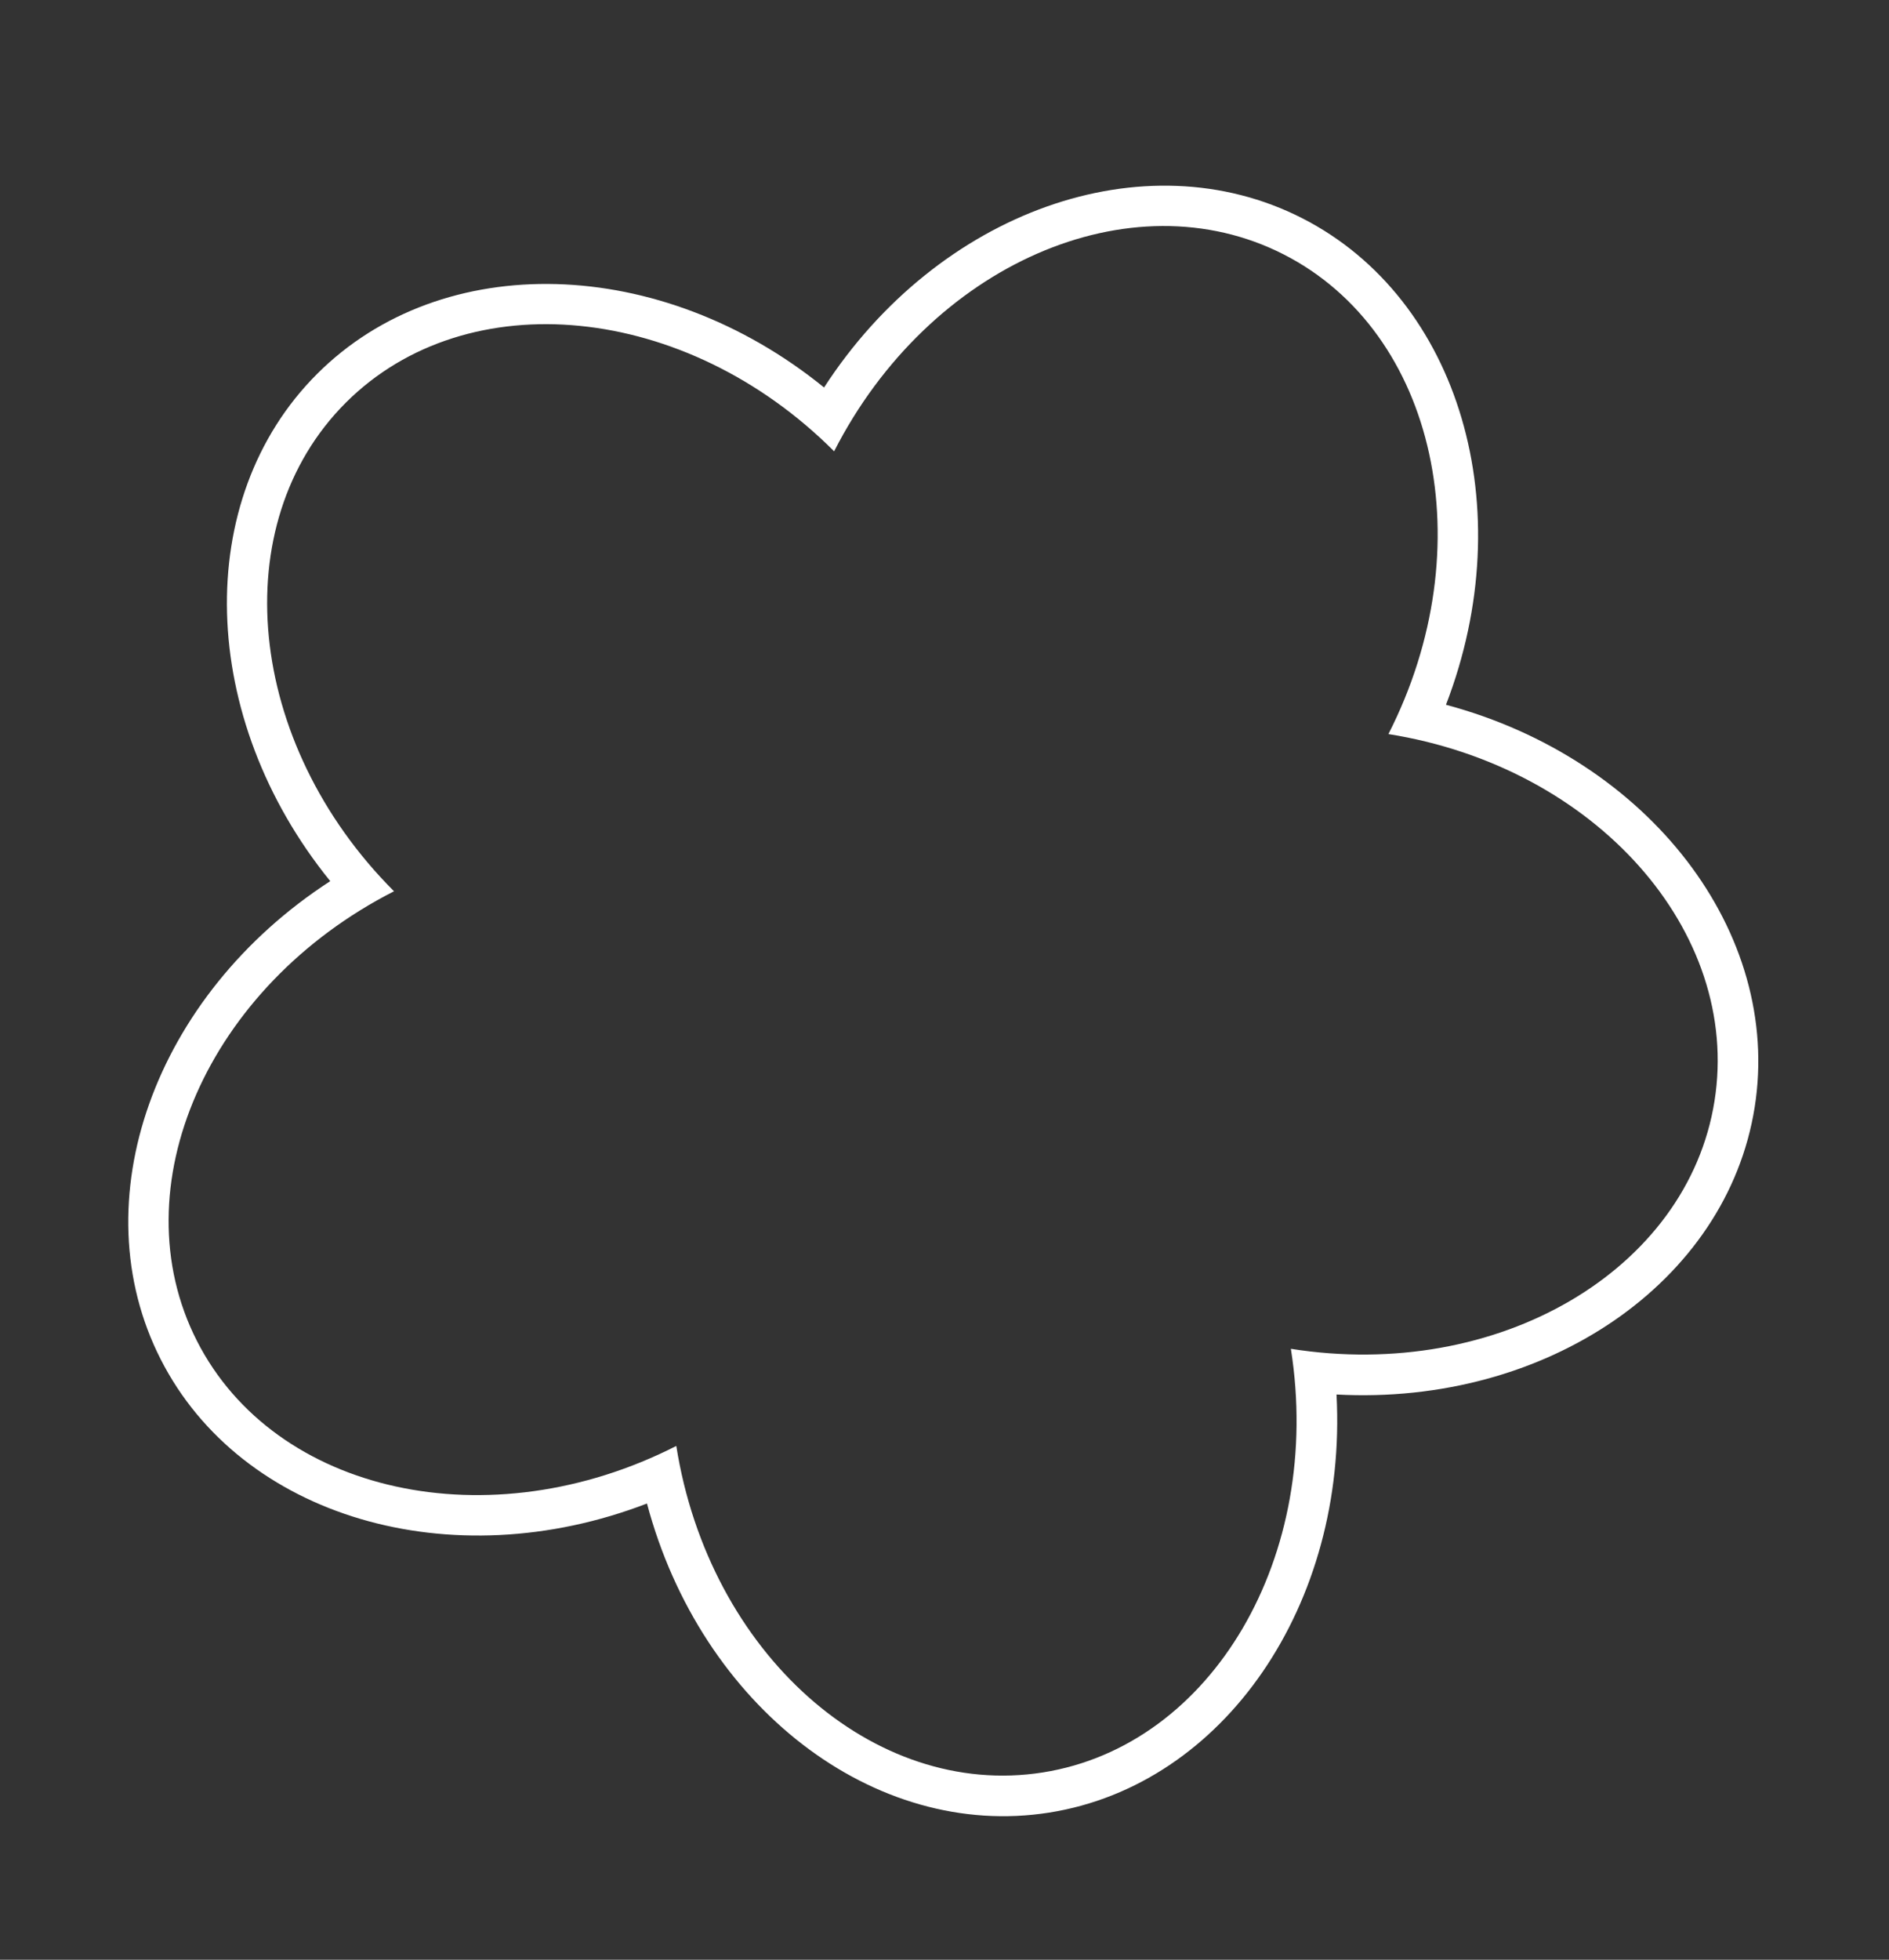 <?xml version="1.0" encoding="UTF-8" standalone="no"?><svg xmlns="http://www.w3.org/2000/svg" xmlns:xlink="http://www.w3.org/1999/xlink" clip-rule="evenodd" fill="#000000" fill-rule="evenodd" height="758.4" preserveAspectRatio="xMidYMid meet" stroke-linejoin="round" stroke-miterlimit="2" version="1" viewBox="-48.7 -72.1 731.3 758.4" width="731.3" zoomAndPan="magnify"><rect x="-48.7" y="-72.1" width="731.3" height="758.4" fill="#333333" stroke="none"/><g><g><g id="change1_1"><path d="M641.223,765.69C633.616,764.064 626.288,767.533 624.259,773.777C622.23,780.022 626.12,787.135 633.229,790.291C629.333,797.023 630.367,805.064 635.679,808.923C640.991,812.783 648.958,811.282 654.156,805.495C659.355,811.282 667.321,812.783 672.633,808.923C677.946,805.064 678.98,797.023 675.083,790.291C682.193,787.135 686.082,780.022 684.053,773.777C682.024,767.533 674.696,764.064 667.09,765.69C666.285,757.953 660.722,752.056 654.156,752.056C647.59,752.056 642.027,757.953 641.223,765.69L641.223,765.69ZM642.629,767.626C642.629,759.864 647.794,753.562 654.156,753.562C660.518,753.562 665.683,759.864 665.683,767.626C673.065,765.227 680.655,768.192 682.621,774.243C684.587,780.293 680.19,787.153 672.807,789.552C677.37,795.831 676.895,803.965 671.748,807.705C666.601,811.444 658.718,809.382 654.156,803.103C649.594,809.382 641.711,811.444 636.564,807.705C631.417,803.965 630.942,795.831 635.505,789.552C628.123,787.153 623.726,780.293 625.691,774.243C627.657,768.192 635.247,765.227 642.629,767.626Z" fill="#ffffff" transform="matrix(-1.638 10.319 -10.319 -1.638 9462.564 -5161.937)"/></g></g></g></svg>